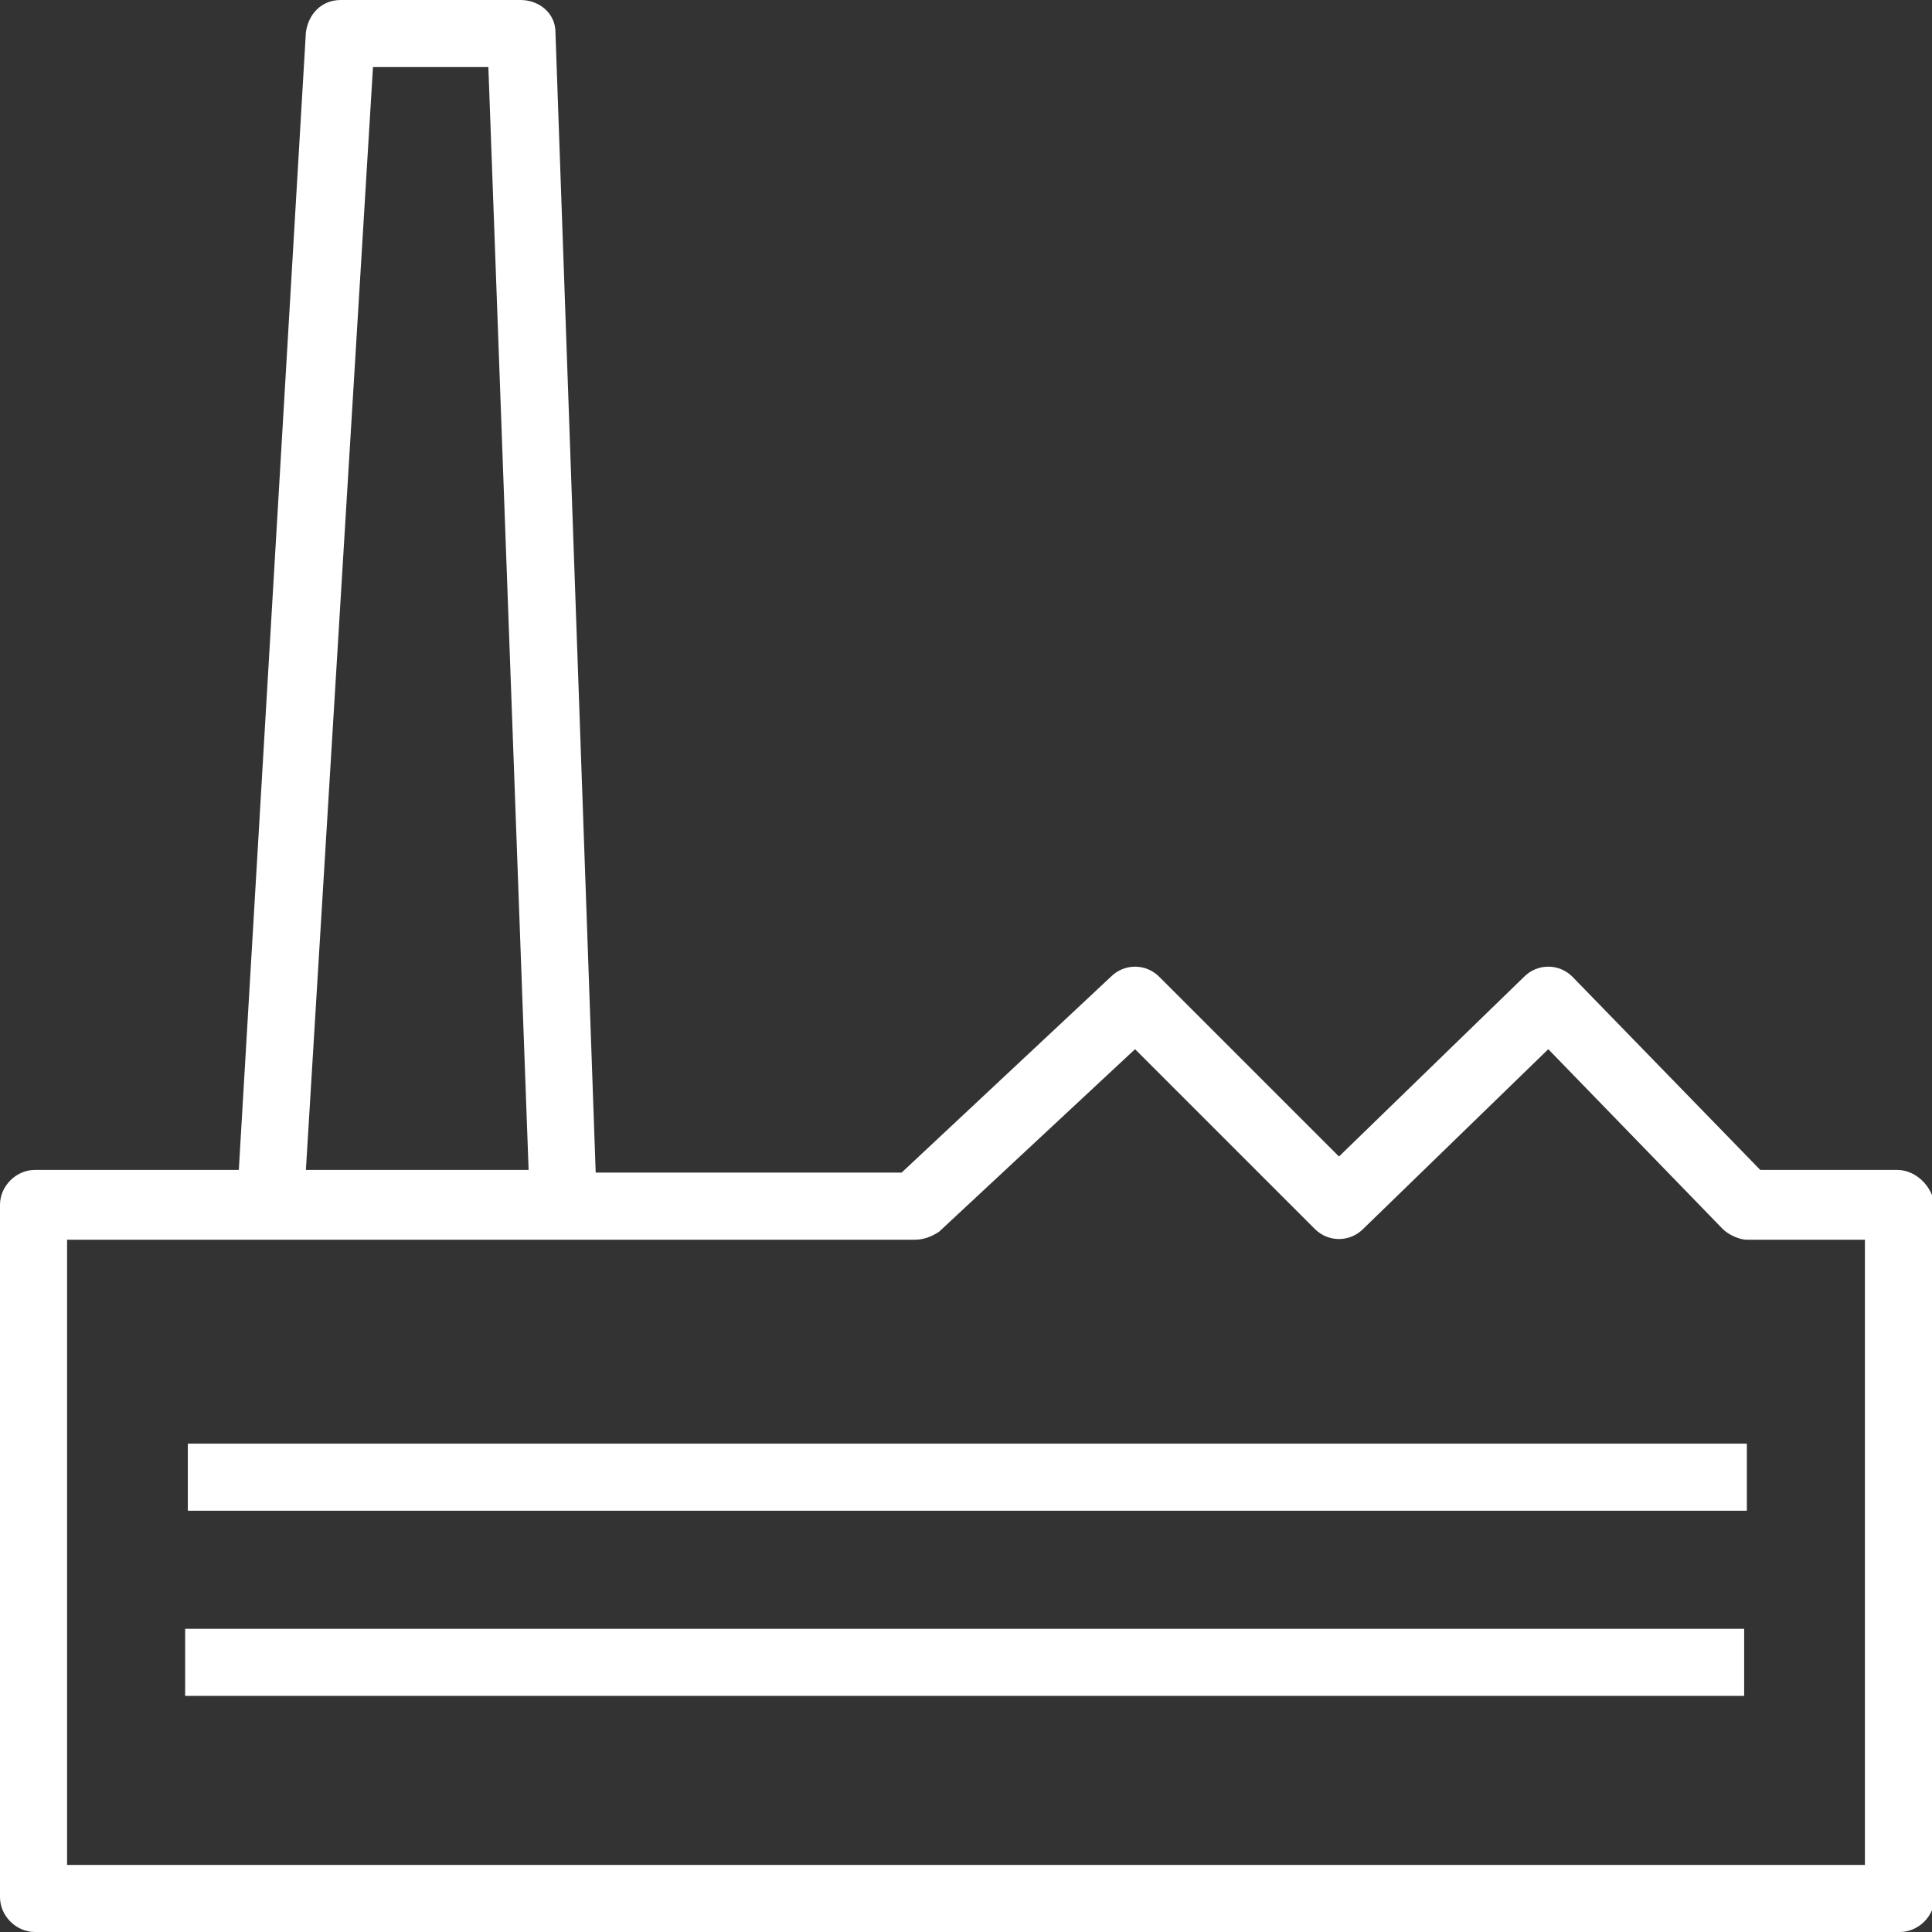 <?xml version="1.0" encoding="utf-8"?>
<!-- Generator: Adobe Illustrator 23.0.0, SVG Export Plug-In . SVG Version: 6.00 Build 0)  -->
<svg version="1.1" id="factory" xmlns="http://www.w3.org/2000/svg" xmlns:xlink="http://www.w3.org/1999/xlink" x="0px" y="0px"
	 viewBox="0 0 72 72" style="enable-background:new 0 0 72 72;" xml:space="preserve">
<rect x="0" y="0" width="72" height="72" fill="#333333" stroke="none"/>
<style type="text/css">
	.st0{fill-rule:evenodd;clip-rule:evenodd;fill:#FFFFFF;}
</style>
<path id="factory-svg" class="st0" d="M6.9,60.7h58.1v2.5H6.9V60.7z M7,56.3h58.1v-2.5H7V56.3z M70.7,43.6h-5.1l-7-7.2
	c-0.5-0.5-1.3-0.5-1.8,0l-6.9,6.7l-6.7-6.7c-0.5-0.5-1.3-0.5-1.8,0l-7.8,7.3H22.2L20.7,1.2c0-0.7-0.6-1.2-1.3-1.2h-6.7
	c-0.7,0-1.2,0.5-1.3,1.2L8.9,43.6H1.3c-0.7,0-1.3,0.6-1.3,1.3v25.8C0,71.4,0.6,72,1.3,72h69.5c0.7,0,1.3-0.6,1.3-1.3V44.9
	C72,44.2,71.4,43.6,70.7,43.6z M13.9,2.5h4.3l1.5,41.1h-8.3L13.9,2.5z M69.5,69.5H2.5V46.2h31.6c0.3,0,0.6-0.1,0.9-0.3l7.3-6.8
	l6.7,6.7c0.5,0.5,1.3,0.5,1.8,0l6.9-6.7l6.5,6.7c0.2,0.2,0.6,0.4,0.9,0.4h4.4V69.5z"/>
</svg>
